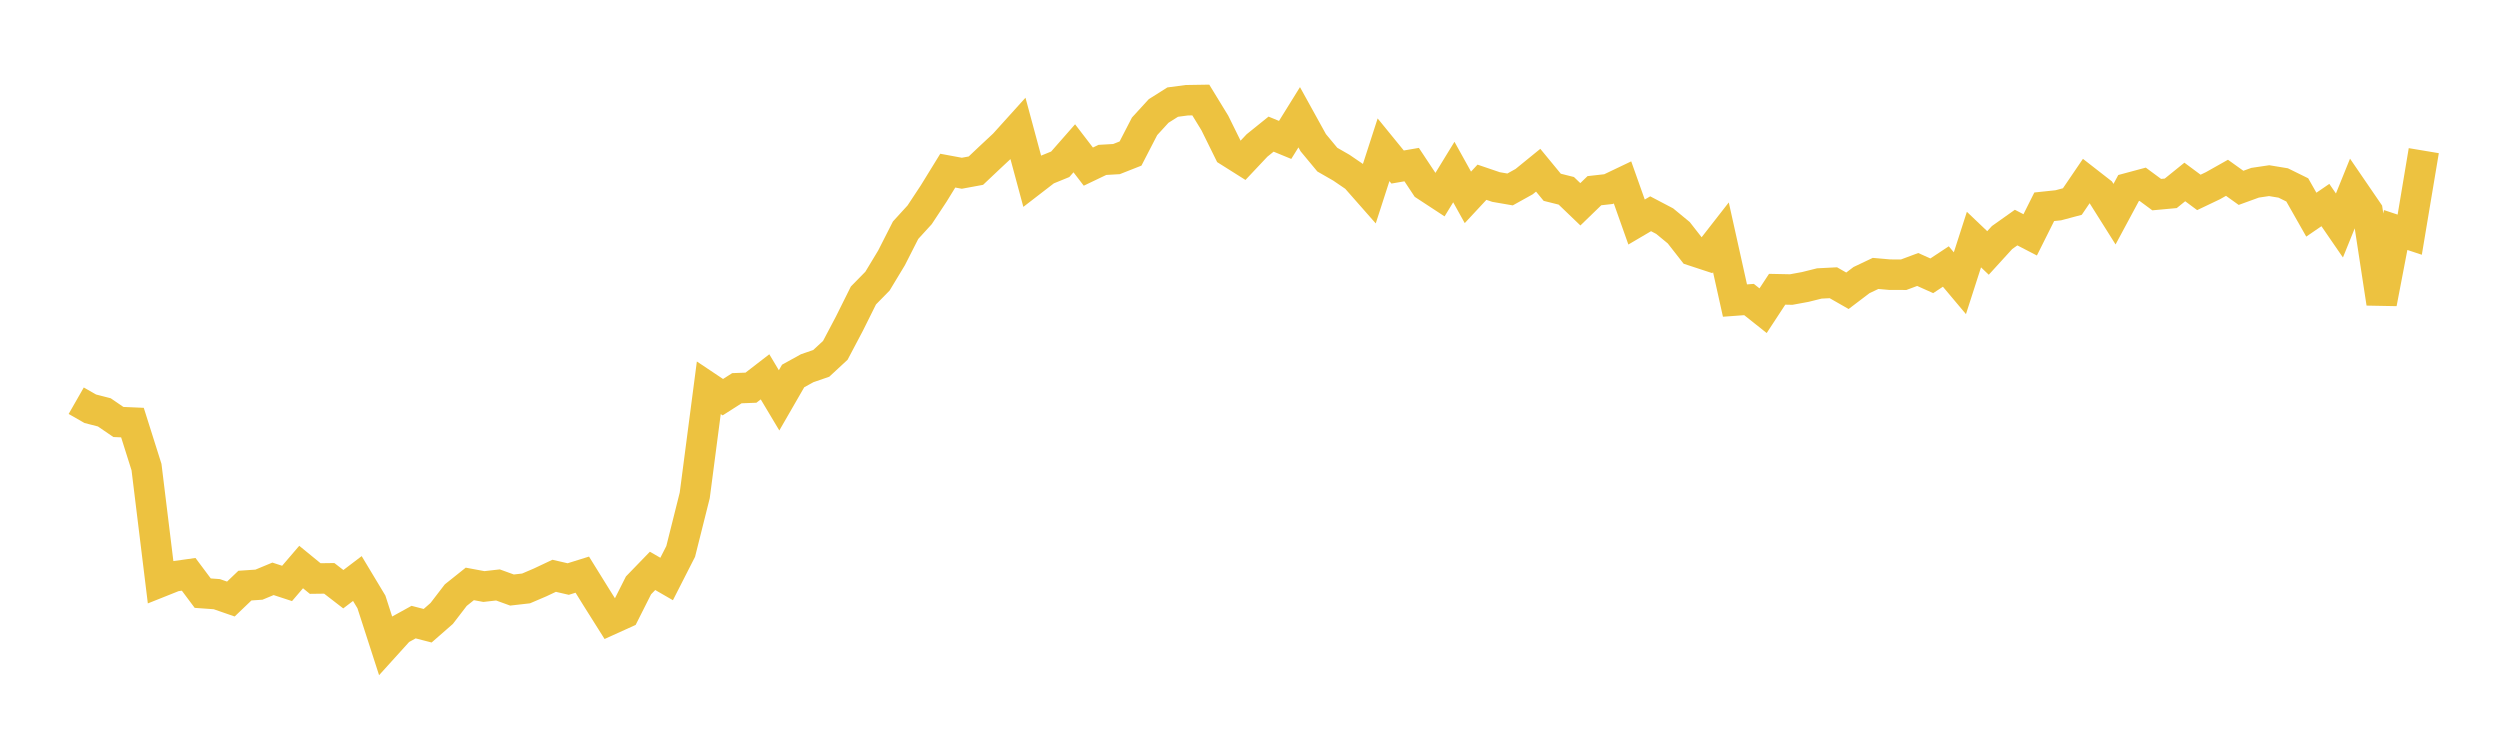 <svg width="164" height="48" xmlns="http://www.w3.org/2000/svg" xmlns:xlink="http://www.w3.org/1999/xlink"><path fill="none" stroke="rgb(237,194,64)" stroke-width="2" d="M5,26.287L5.922,26.814L6.844,27.051L7.766,27.682L8.689,27.722L9.611,30.641L10.533,38.174L11.455,37.806L12.377,37.676L13.299,38.911L14.222,38.977L15.144,39.297L16.066,38.416L16.988,38.354L17.91,37.971L18.832,38.273L19.754,37.197L20.677,37.952L21.599,37.94L22.521,38.652L23.443,37.952L24.365,39.486L25.287,42.339L26.21,41.319L27.132,40.81L28.054,41.048L28.976,40.242L29.898,39.041L30.82,38.305L31.743,38.477L32.665,38.372L33.587,38.706L34.509,38.601L35.431,38.207L36.353,37.772L37.275,37.985L38.198,37.697L39.12,39.184L40.042,40.648L40.964,40.23L41.886,38.401L42.808,37.449L43.731,37.982L44.653,36.173L45.575,32.496L46.497,25.439L47.419,26.055L48.341,25.467L49.263,25.432L50.186,24.72L51.108,26.263L52.03,24.664L52.952,24.155L53.874,23.837L54.796,22.983L55.719,21.235L56.641,19.383L57.563,18.443L58.485,16.915L59.407,15.102L60.329,14.092L61.251,12.694L62.174,11.194L63.096,11.365L64.018,11.195L64.94,10.324L65.862,9.464L66.784,8.443L67.707,11.865L68.629,11.154L69.551,10.778L70.473,9.728L71.395,10.93L72.317,10.489L73.24,10.436L74.162,10.073L75.084,8.287L76.006,7.28L76.928,6.698L77.85,6.576L78.772,6.561L79.695,8.07L80.617,9.939L81.539,10.52L82.461,9.542L83.383,8.799L84.305,9.179L85.228,7.692L86.15,9.361L87.072,10.472L87.994,11.001L88.916,11.63L89.838,12.677L90.76,9.825L91.683,10.957L92.605,10.798L93.527,12.189L94.449,12.793L95.371,11.286L96.293,12.947L97.216,11.955L98.138,12.269L99.06,12.428L99.982,11.916L100.904,11.166L101.826,12.286L102.749,12.517L103.671,13.402L104.593,12.509L105.515,12.406L106.437,11.966L107.359,14.565L108.281,14.023L109.204,14.507L110.126,15.267L111.048,16.446L111.97,16.749L112.892,15.567L113.814,19.717L114.737,19.649L115.659,20.382L116.581,18.975L117.503,18.994L118.425,18.825L119.347,18.595L120.269,18.548L121.192,19.075L122.114,18.375L123.036,17.937L123.958,18.018L124.88,18.022L125.802,17.678L126.725,18.092L127.647,17.483L128.569,18.58L129.491,15.716L130.413,16.594L131.335,15.583L132.257,14.929L133.18,15.407L134.102,13.564L135.024,13.467L135.946,13.221L136.868,11.865L137.79,12.583L138.713,14.05L139.635,12.334L140.557,12.086L141.479,12.767L142.401,12.682L143.323,11.937L144.246,12.622L145.168,12.182L146.09,11.663L147.012,12.323L147.934,11.988L148.856,11.851L149.778,12.003L150.701,12.457L151.623,14.082L152.545,13.451L153.467,14.792L154.389,12.512L155.311,13.86L156.234,19.896L157.156,15.089L158.078,15.395L159,9.883"></path></svg>